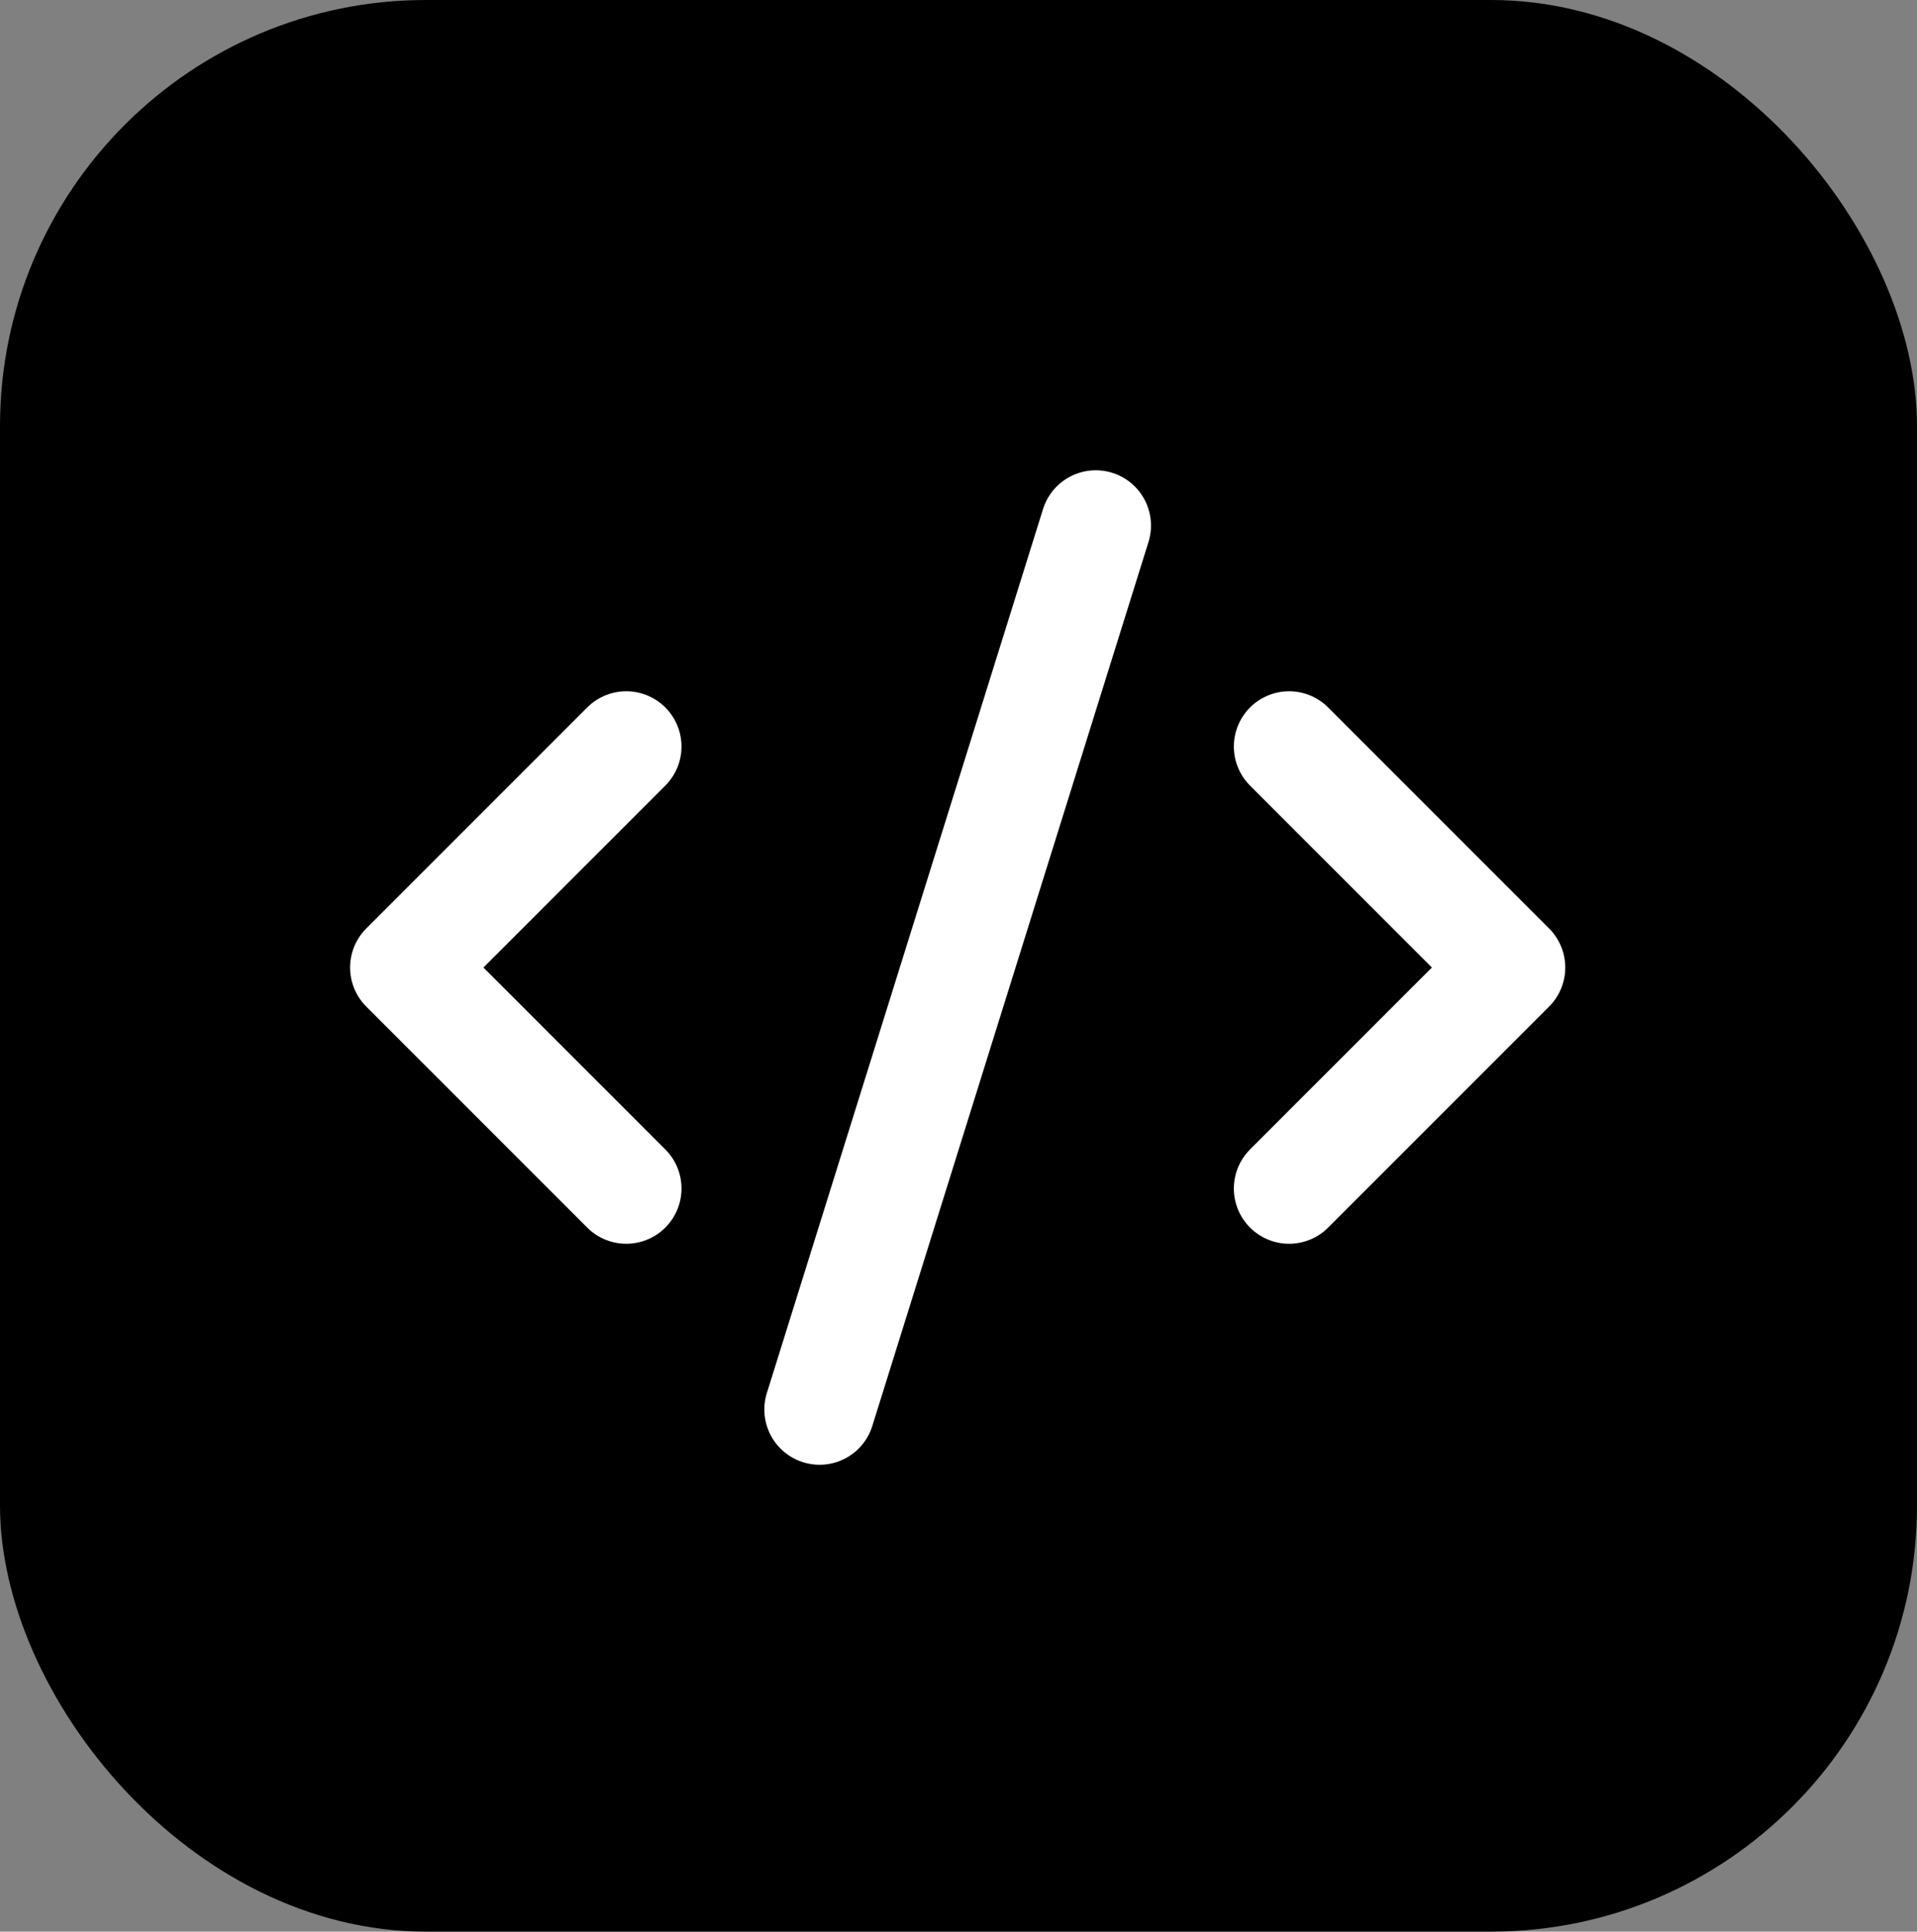 <svg width="135" height="136" viewBox="0 0 135 136" fill="none" xmlns="http://www.w3.org/2000/svg">
<rect x="0" y="0" width="135" height="136" fill="#808080" stroke="none"/>
<rect x="0" y="0" width="135" height="136" fill="black" rx="30"/>
<path d="M90.781 83.679L106.34 68.12L90.781 52.561" stroke="white" stroke-width="7.78" stroke-linecap="round" stroke-linejoin="round"/>
<path d="M44.103 52.561L28.544 68.12L44.103 83.679" stroke="white" stroke-width="7.78" stroke-linecap="round" stroke-linejoin="round"/>
<path d="M77.166 37.002L57.717 99.239" stroke="white" stroke-width="7.78" stroke-linecap="round" stroke-linejoin="round"/>
</svg>
